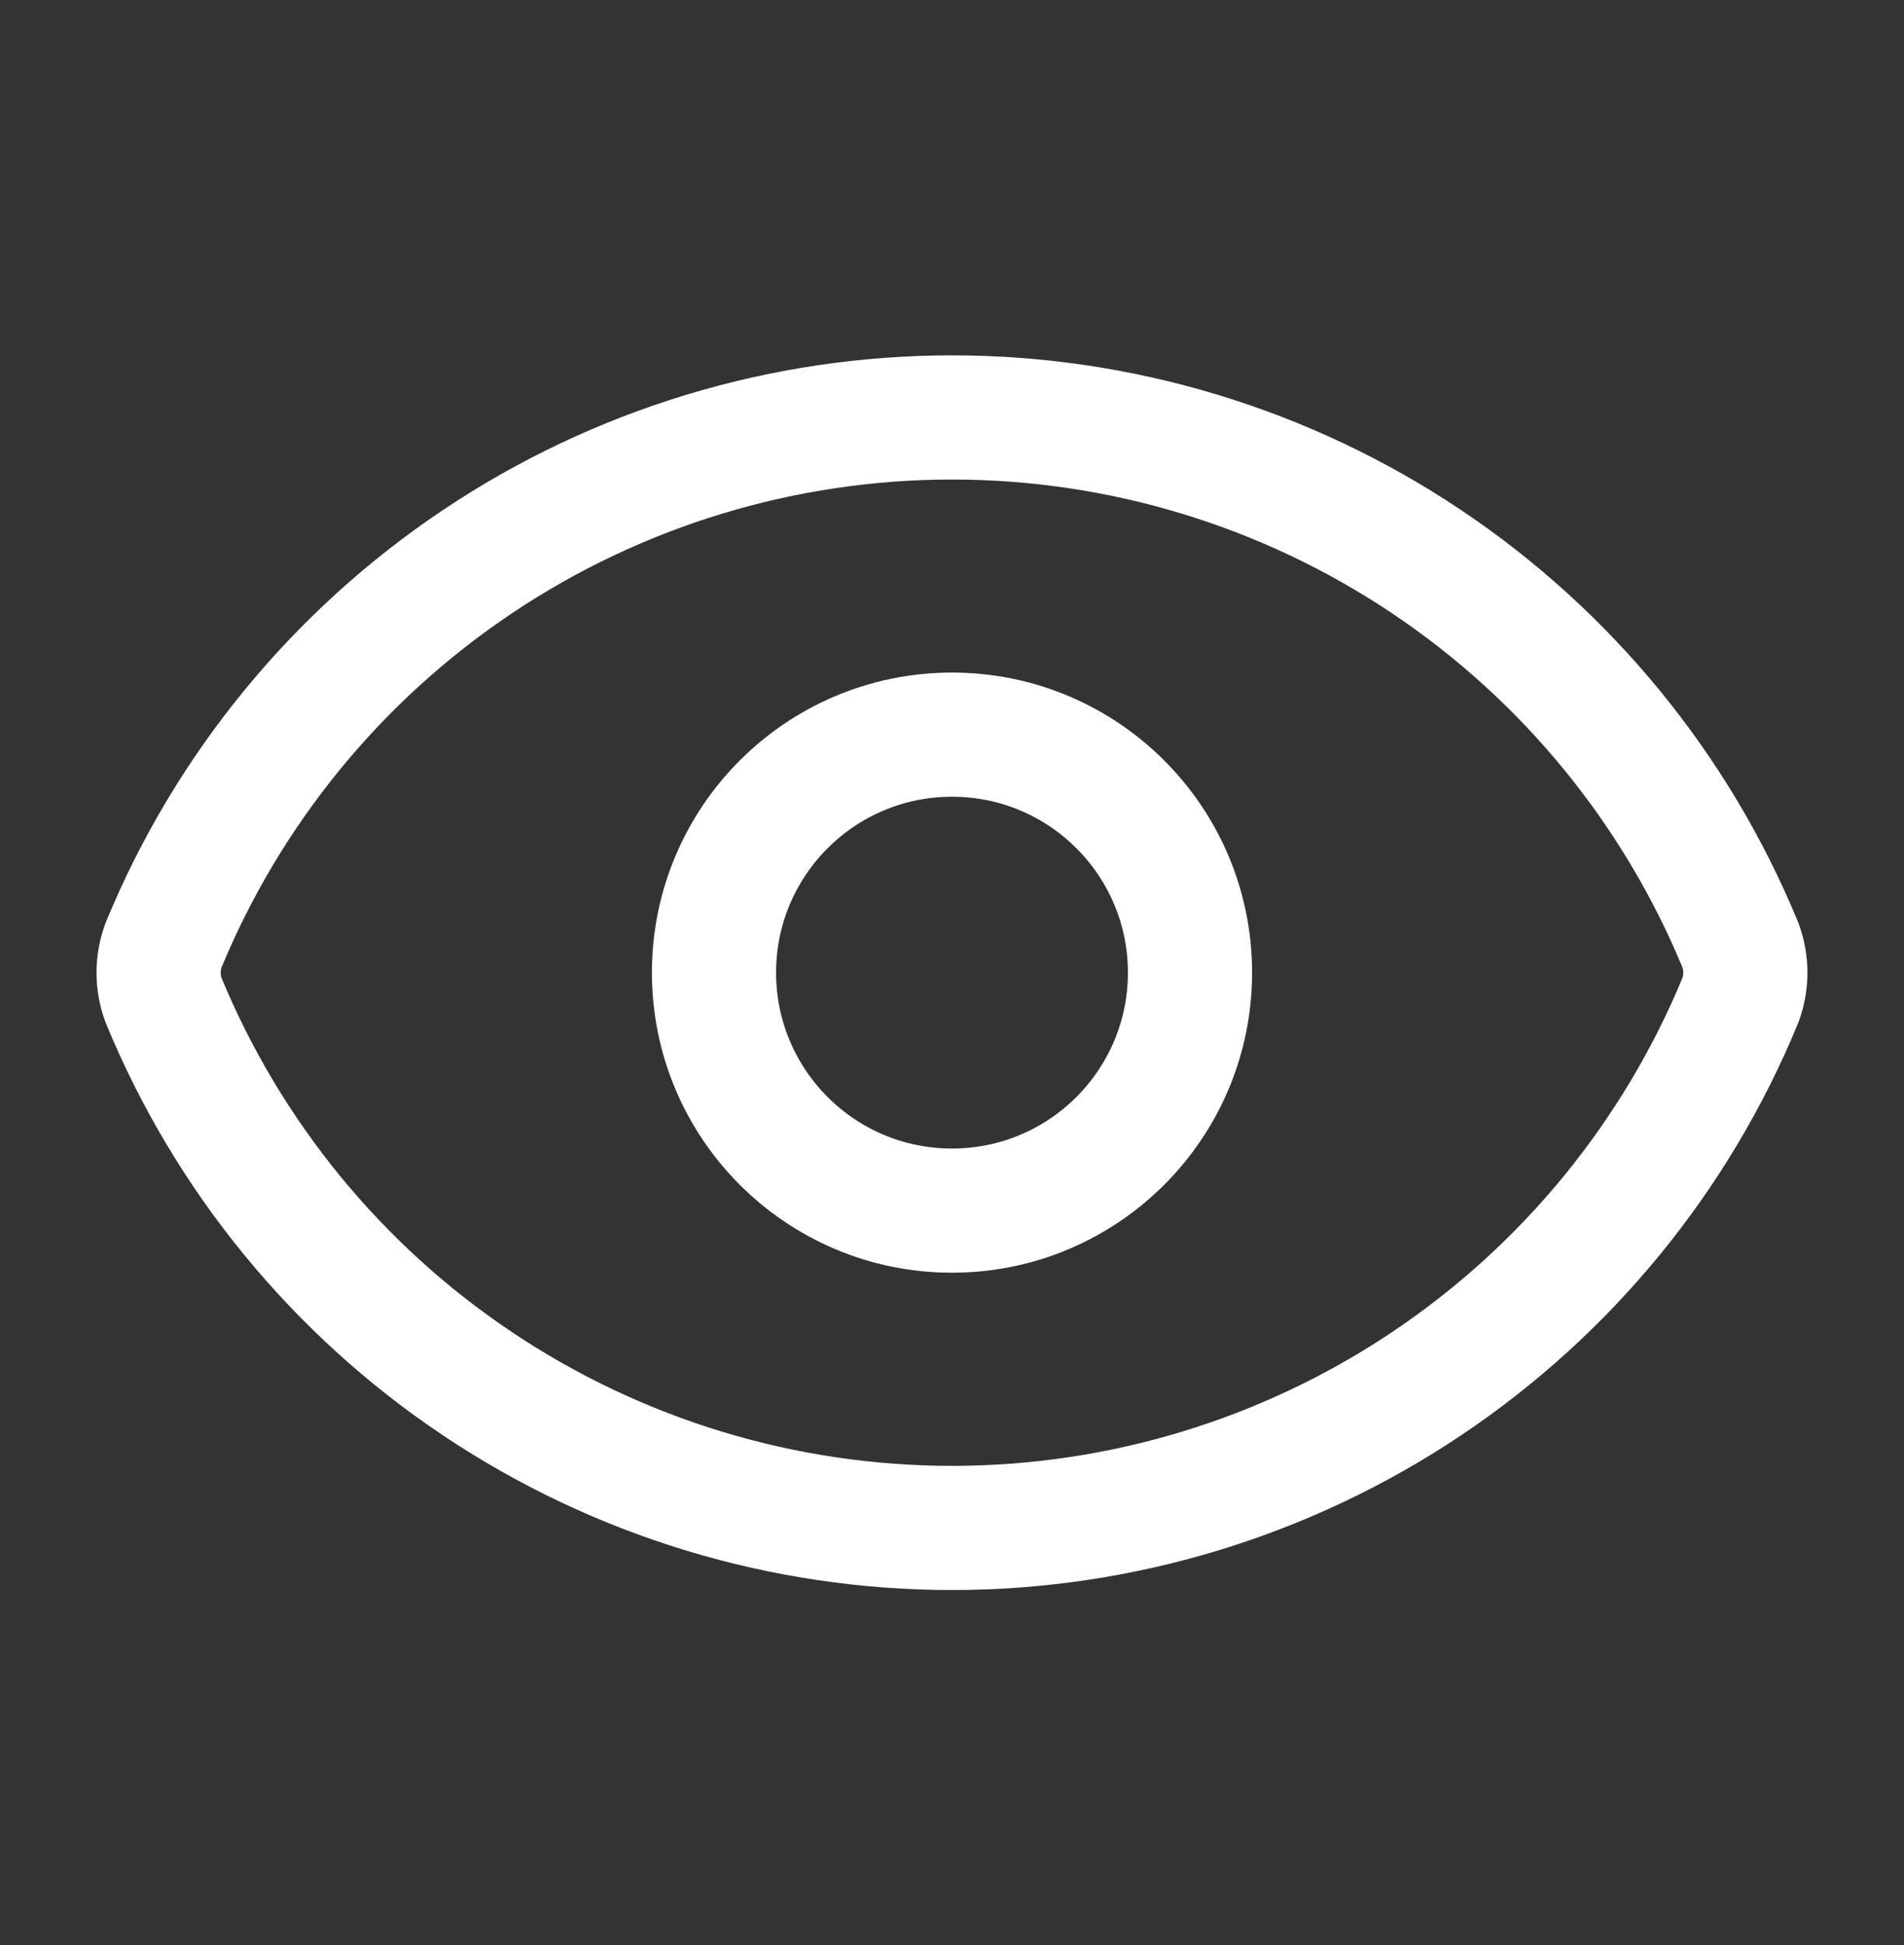 <svg xmlns="http://www.w3.org/2000/svg" width="46" height="47" viewBox="0 0 46 47" fill="none"><rect x="0" y="0" width="46" height="47" fill="#333333" stroke="none"/><path d="M3.952 24.168C3.792 23.738 3.792 23.265 3.952 22.834C5.508 19.062 8.148 15.837 11.54 13.567C14.931 11.297 18.919 10.086 23 10.086C27.08 10.086 31.069 11.297 34.46 13.567C37.851 15.837 40.492 19.062 42.047 22.834C42.207 23.265 42.207 23.738 42.047 24.168C40.492 27.941 37.851 31.166 34.46 33.436C31.069 35.705 27.08 36.917 23 36.917C18.919 36.917 14.931 35.705 11.54 33.436C8.148 31.166 5.508 27.941 3.952 24.168Z" stroke="white" stroke-width="3" stroke-linecap="round" stroke-linejoin="round"></path><path d="M23 29.25C26.176 29.25 28.75 26.676 28.75 23.5C28.75 20.324 26.176 17.75 23 17.75C19.824 17.75 17.25 20.324 17.25 23.5C17.25 26.676 19.824 29.25 23 29.25Z" stroke="white" stroke-width="3" stroke-linecap="round" stroke-linejoin="round"></path></svg>